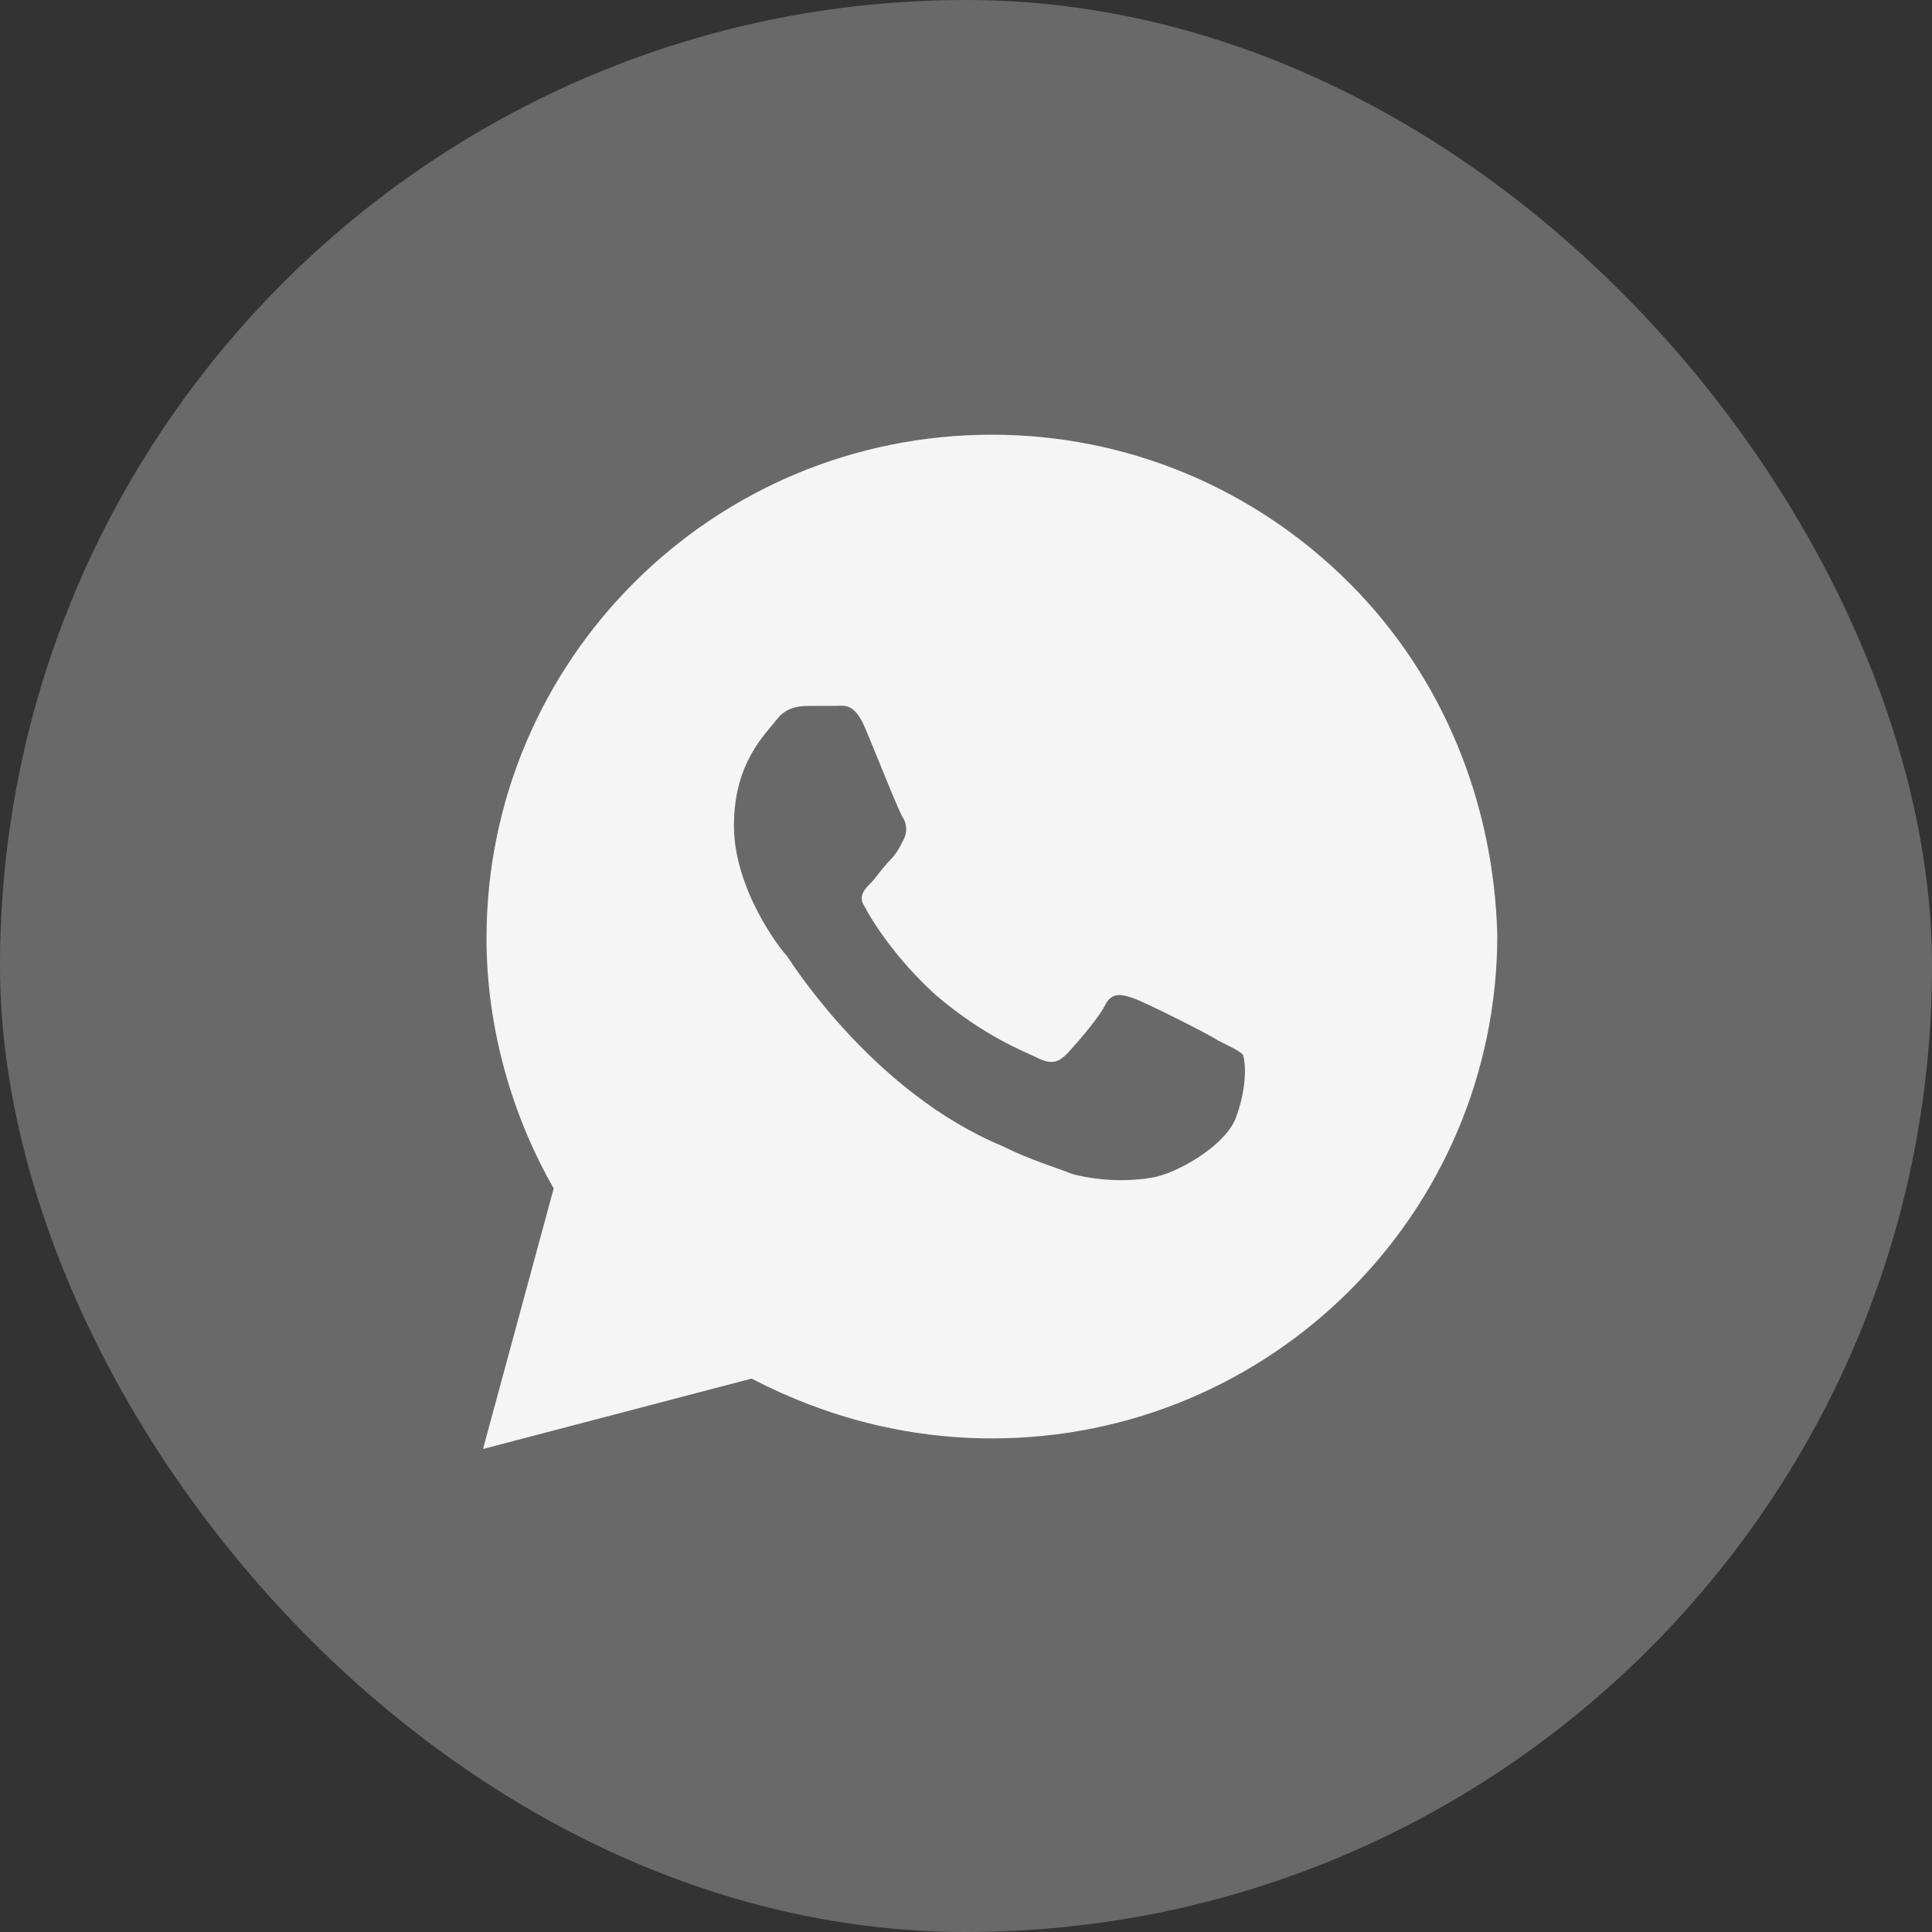<?xml version="1.0" encoding="UTF-8"?> <svg xmlns="http://www.w3.org/2000/svg" width="27" height="27" viewBox="0 0 27 27" fill="none"><rect x="0" y="0" width="27" height="27" fill="#333333" stroke="none"/><rect width="27" height="27" rx="13.5" fill="#696969"></rect><path d="M18.851 8.142C17.517 6.813 15.739 6.075 13.862 6.075C9.96 6.075 6.799 9.225 6.799 13.114C6.799 14.344 7.145 15.574 7.738 16.608L6.75 20.25L10.504 19.266C11.541 19.807 12.677 20.102 13.862 20.102C17.764 20.102 20.925 16.953 20.925 13.064C20.876 11.243 20.184 9.471 18.851 8.142ZM17.27 15.624C17.122 16.017 16.43 16.411 16.085 16.46C15.788 16.51 15.393 16.51 14.998 16.411C14.751 16.313 14.405 16.214 14.01 16.017C12.232 15.279 11.096 13.507 10.998 13.36C10.899 13.261 10.257 12.424 10.257 11.539C10.257 10.652 10.701 10.259 10.849 10.062C10.998 9.865 11.195 9.865 11.343 9.865C11.442 9.865 11.59 9.865 11.689 9.865C11.788 9.865 11.936 9.816 12.084 10.16C12.232 10.505 12.578 11.391 12.627 11.44C12.677 11.539 12.677 11.637 12.627 11.735C12.578 11.834 12.529 11.932 12.43 12.031C12.331 12.129 12.232 12.277 12.183 12.326C12.084 12.424 11.985 12.523 12.084 12.671C12.183 12.867 12.529 13.409 13.072 13.901C13.763 14.492 14.307 14.688 14.504 14.787C14.702 14.885 14.801 14.836 14.899 14.738C14.998 14.639 15.344 14.245 15.443 14.049C15.541 13.852 15.69 13.901 15.838 13.95C15.986 13.999 16.875 14.442 17.023 14.541C17.221 14.639 17.32 14.688 17.369 14.738C17.418 14.885 17.418 15.23 17.27 15.624Z" fill="#F5F5F5"></path></svg> 
